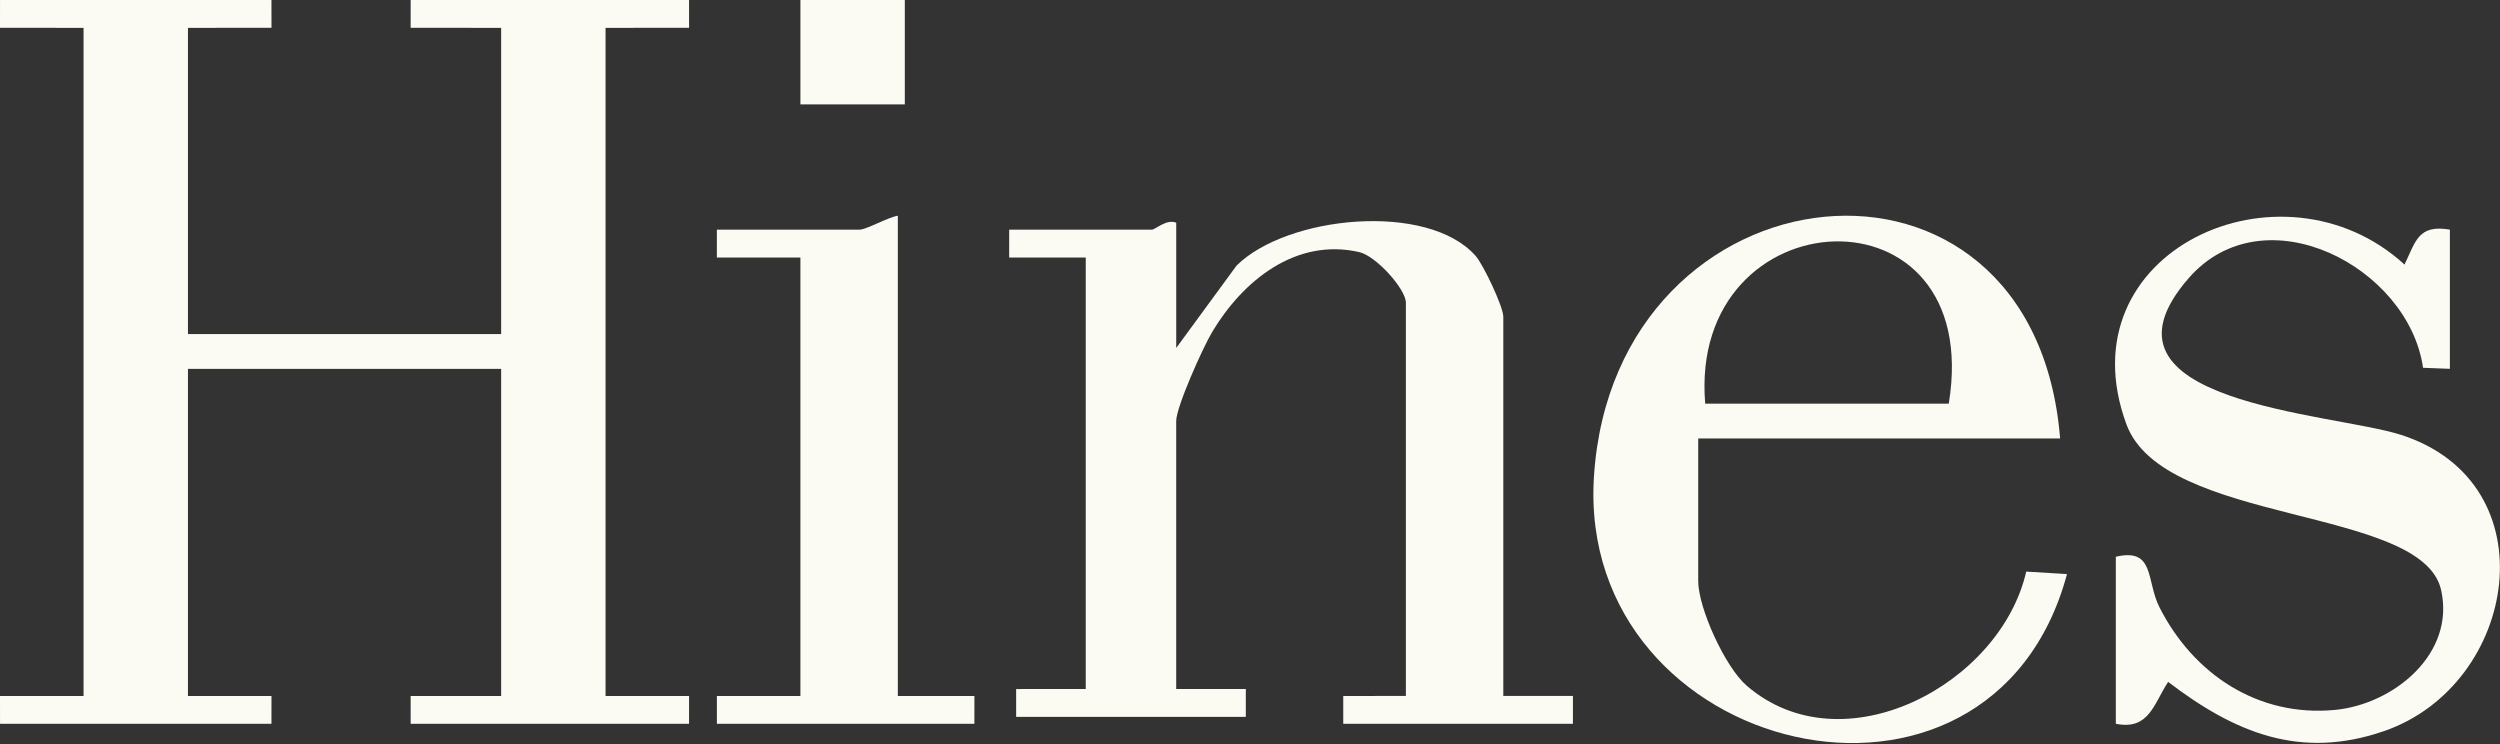 <svg xmlns="http://www.w3.org/2000/svg" width="853" height="254" viewBox="0 0 853 254" fill="none"><rect x="0" y="0" width="853" height="254" fill="#333333" stroke="none"/><g clip-path="url(#clip0_1464_479)"><path d="M92.62 0L92.63 9.49L64.13 9.5V113.98H170.99V9.5L140.11 9.49L140.12 0H235.1L235.11 9.49L206.61 9.5V237.47L235.11 237.48L235.1 246.97H140.12L140.11 237.48L170.99 237.47V125.86H64.13V237.47L92.63 237.48L92.62 246.97H0.01L0 237.48L28.51 237.47V9.5L0 9.49L0.01 0H92.62Z" fill="#FBFBF3"></path><path d="M401.328 75.989V118.729L421.908 90.629C439.088 73.569 487.108 68.769 503.468 87.299C506.178 90.369 512.928 104.739 512.928 108.039V237.459H536.688L536.678 246.959H458.318V237.469L479.688 237.459V103.299C479.688 98.679 469.578 87.339 463.748 86.009C442.088 81.069 424.028 95.829 413.618 113.229C410.448 118.519 401.318 138.819 401.318 143.669V235.089H425.078L425.068 244.589H346.708V235.099L370.458 235.089V87.859H344.328L344.338 78.359H393.018C394.218 78.359 398.008 74.609 401.328 75.989Z" fill="#FBFBF3"></path><path d="M702.912 149.598H579.432V198.278C579.432 207.398 588.592 227.598 595.982 233.968C628.762 262.198 682.522 233.578 691.352 195.028L705.262 195.878C679.242 292.498 537.812 258.278 543.852 162.698C550.692 54.408 693.932 38.708 702.912 149.598ZM664.922 137.728C677.432 61.228 575.882 66.618 581.812 137.728H664.922Z" fill="#FBFBF3"></path><path d="M721.91 189.971C735.3 186.791 732.22 198.121 736.79 207.161C748.34 229.991 770.42 244.741 796.72 242.221C816.72 240.301 837.86 223.071 832.89 201.241C826.36 172.571 738.26 179.291 725.54 144.781C703.76 85.691 778.57 51.891 820.42 90.271C824.27 82.311 825.07 76.521 835.9 78.351V125.841L826.74 125.491C821.83 91.021 772.531 65.361 746.781 94.901C709.591 137.571 795.76 140.801 819.29 148.391C870.47 164.911 859.1 233.661 813.46 249.441C784.94 259.301 762.55 250.051 739.77 232.661C734.79 240.221 733.26 249.231 721.92 246.951V189.961L721.91 189.971Z" fill="#FBFBF3"></path><path d="M306.34 237.469H332.47L332.46 246.969H244.6V237.479L273.1 237.469V87.859H244.59L244.6 78.359H293.28C295.6 78.359 303.02 74.099 306.34 73.609V237.459V237.469Z" fill="#FBFBF3"></path><path d="M308.722 0H273.102V35.62H308.722V0Z" fill="#FBFBF3"></path></g><defs><clipPath id="clip0_1464_479"><rect width="852.96" height="253.54" fill="white"></rect></clipPath></defs></svg>